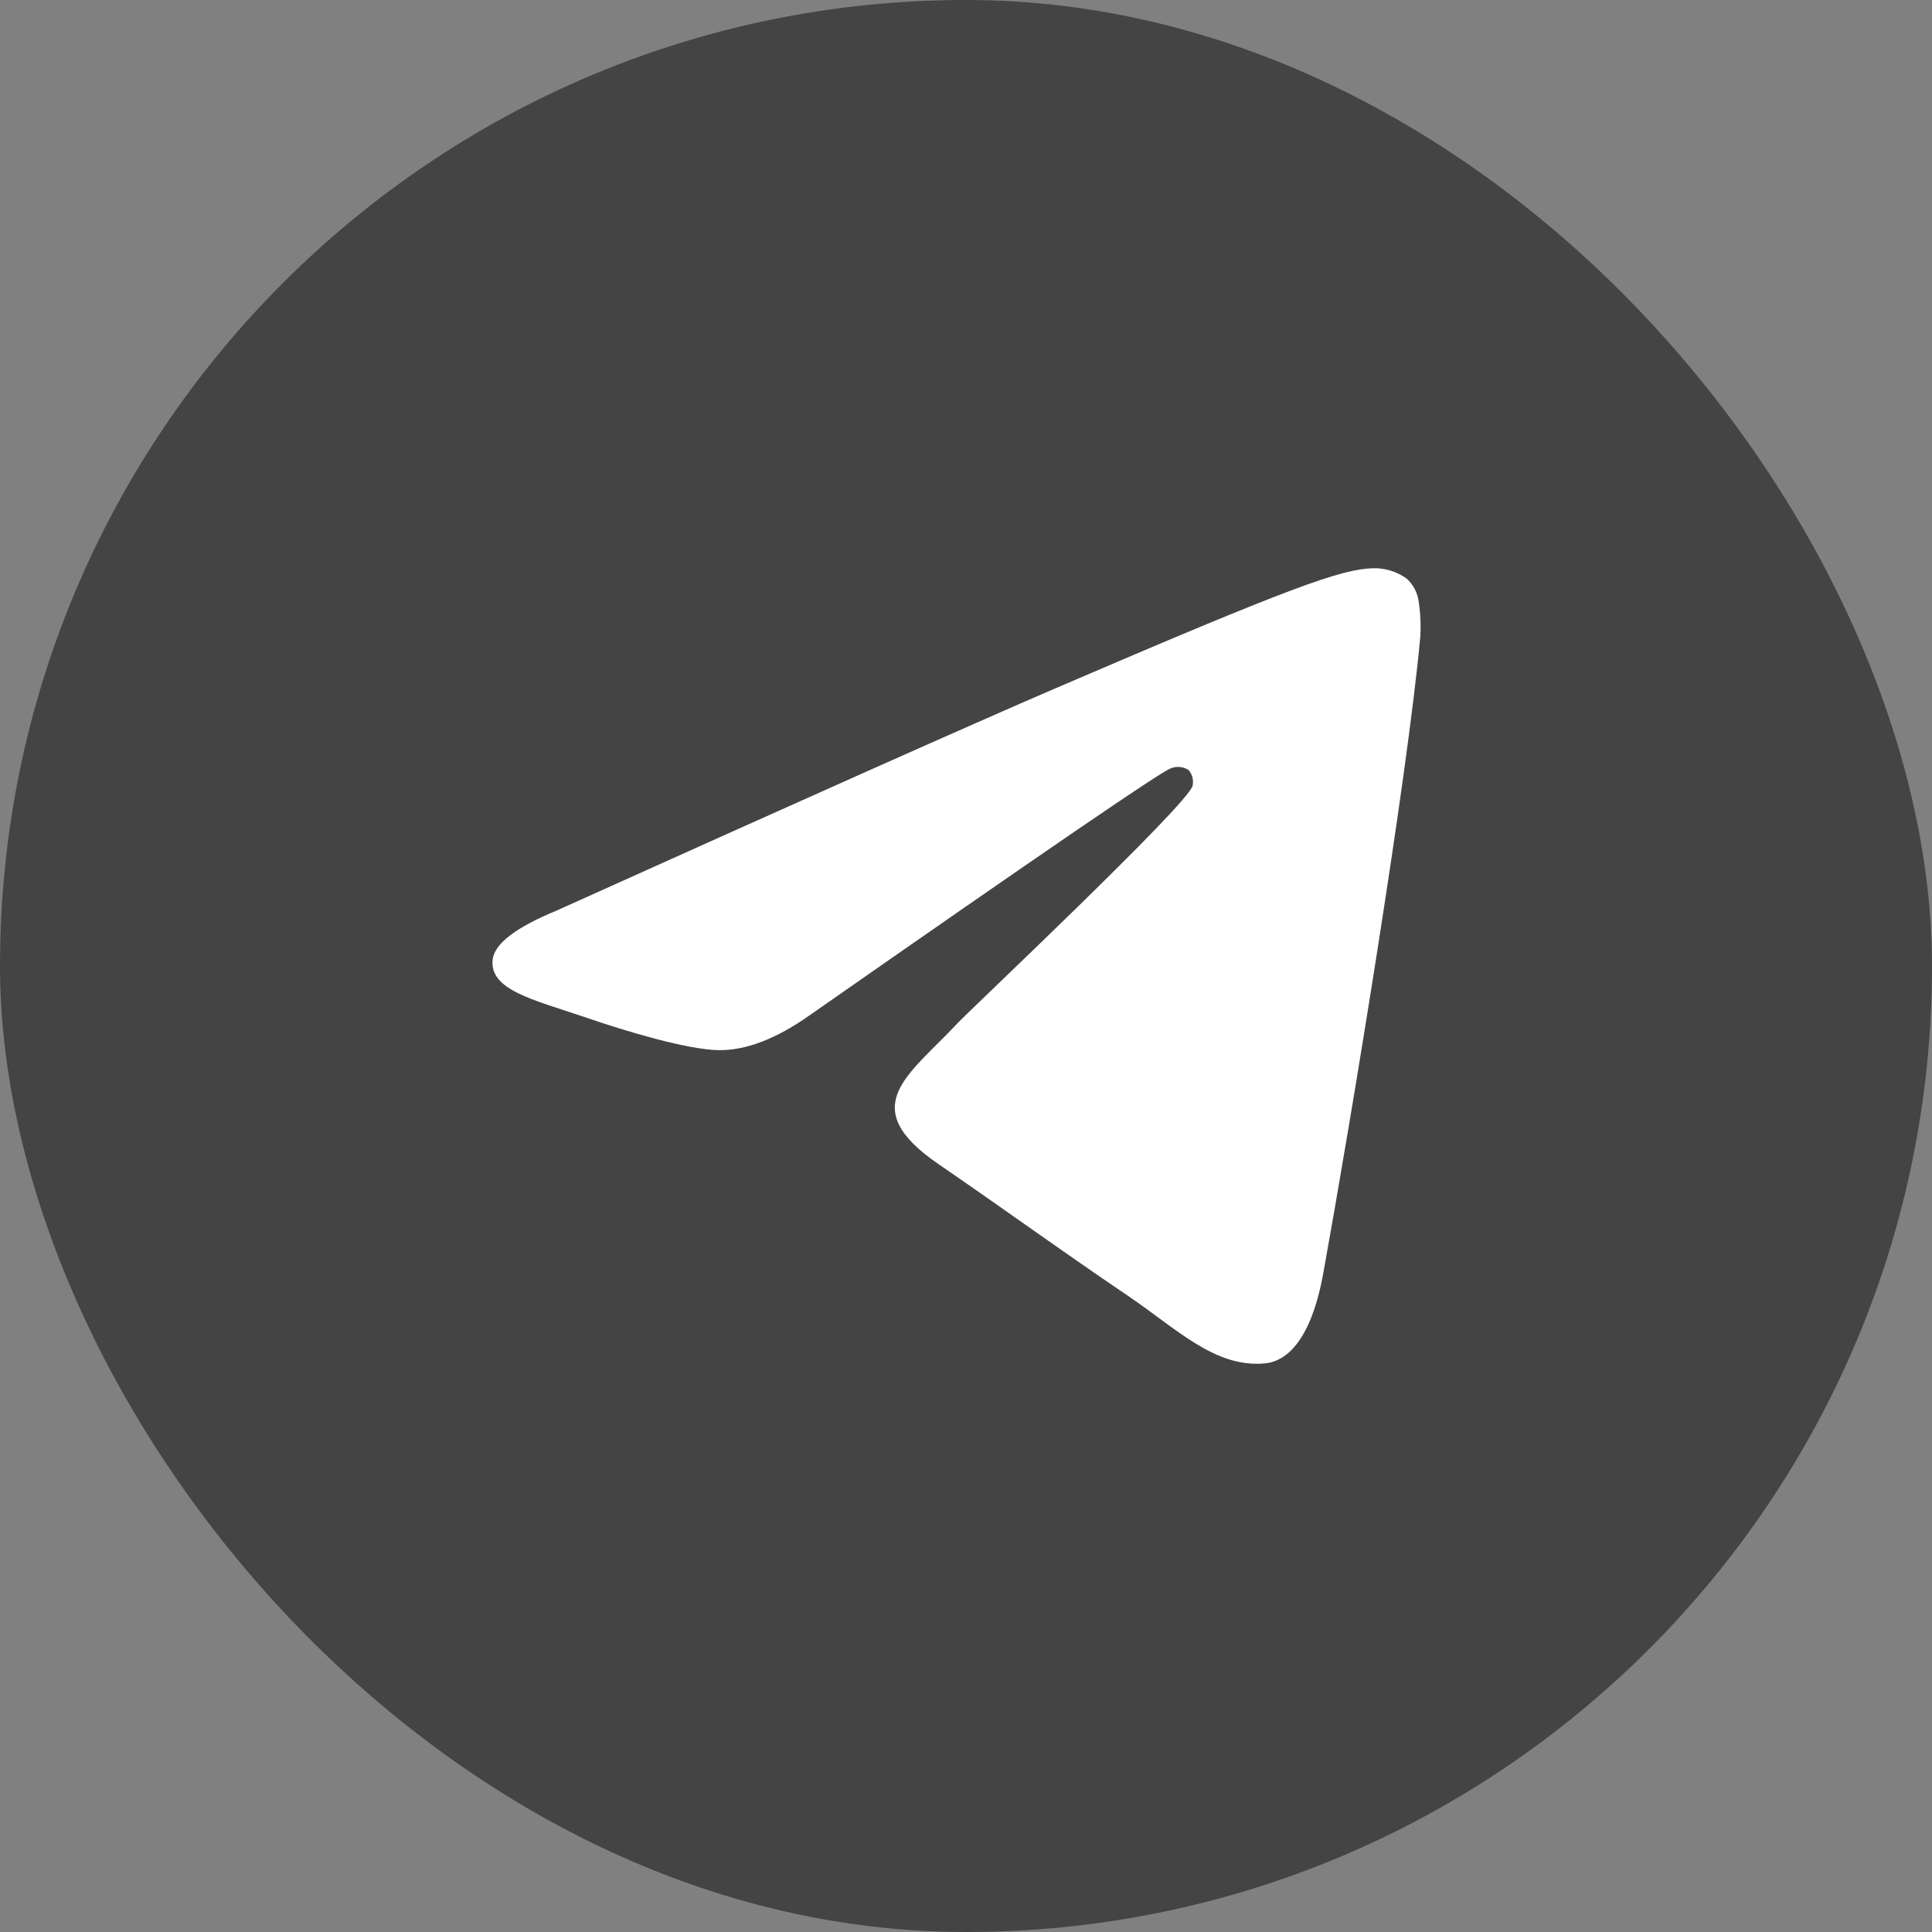 <?xml version="1.0" encoding="UTF-8"?> <svg xmlns="http://www.w3.org/2000/svg" width="51" height="51" viewBox="0 0 51 51" fill="none"><rect x="0" y="0" width="51" height="51" fill="#808080" stroke="none"/><rect width="51" height="51" rx="25.5" fill="#444444"></rect><path fill-rule="evenodd" clip-rule="evenodd" d="M14.684 24.041C21.261 21.078 25.646 19.124 27.84 18.179C34.105 15.486 35.414 15.018 36.256 15C36.568 14.994 36.874 15.089 37.131 15.272C37.311 15.433 37.426 15.659 37.453 15.903C37.498 16.208 37.511 16.517 37.491 16.824C37.152 20.523 35.681 29.464 34.934 33.596C34.619 35.337 33.996 35.931 33.392 35.99C32.084 36.114 31.078 35.093 29.815 34.234C27.829 32.887 26.708 32.058 24.781 30.735C22.553 29.212 23.998 28.383 25.267 27.02C25.599 26.663 31.368 21.232 31.482 20.741C31.497 20.668 31.495 20.593 31.477 20.521C31.459 20.449 31.424 20.383 31.377 20.327C31.308 20.282 31.23 20.255 31.148 20.247C31.067 20.239 30.985 20.251 30.91 20.281C30.712 20.326 27.541 22.494 21.395 26.785C20.495 27.425 19.679 27.737 18.949 27.721C18.143 27.701 16.594 27.249 15.441 26.851C14.03 26.376 12.917 26.126 13.005 25.327C13.057 24.91 13.617 24.481 14.684 24.041Z" fill="white"></path></svg> 